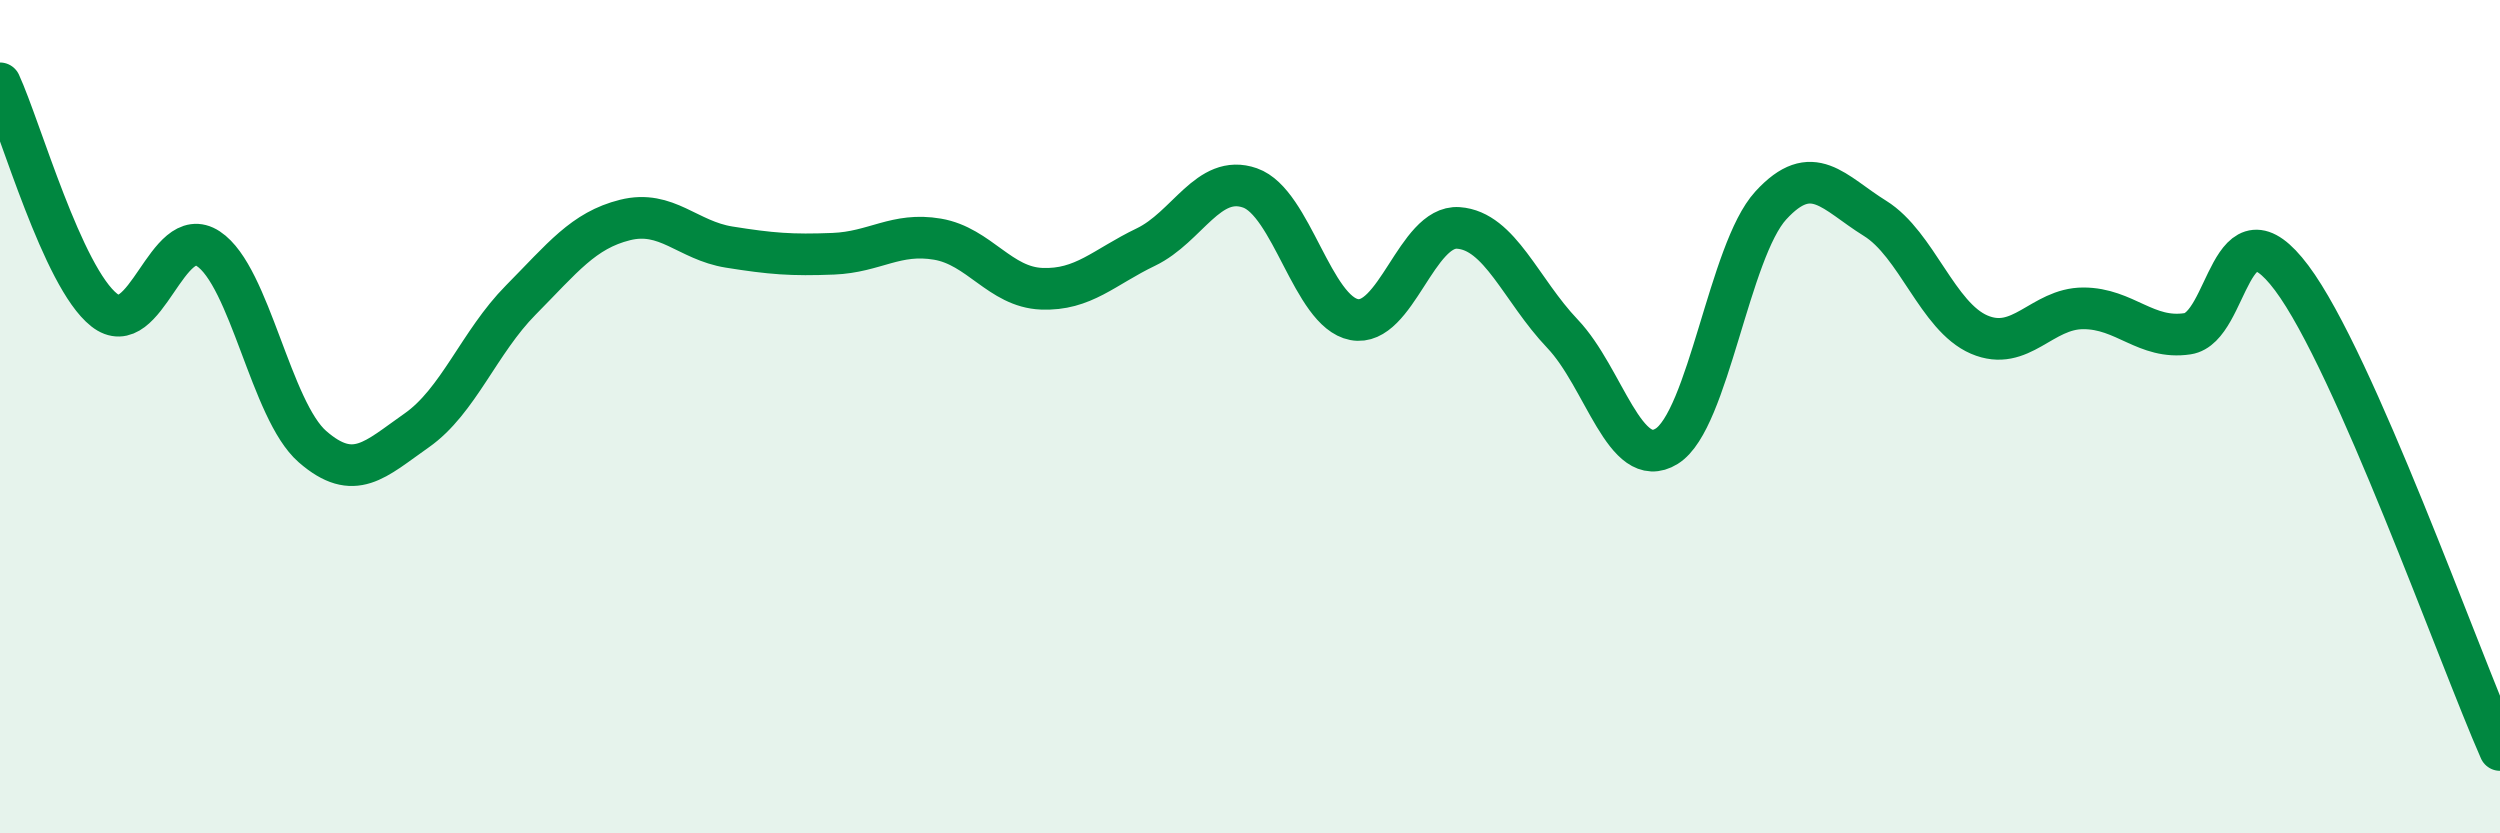 
    <svg width="60" height="20" viewBox="0 0 60 20" xmlns="http://www.w3.org/2000/svg">
      <path
        d="M 0,2 C 0.5,3.09 1.5,6.65 2.5,7.44 C 3.5,8.23 4,5.31 5,5.97 C 6,6.63 6.5,9.85 7.5,10.72 C 8.5,11.59 9,11.03 10,10.33 C 11,9.63 11.5,8.21 12.5,7.2 C 13.5,6.19 14,5.53 15,5.28 C 16,5.03 16.5,5.77 17.5,5.93 C 18.5,6.09 19,6.13 20,6.09 C 21,6.05 21.5,5.57 22.5,5.74 C 23.5,5.91 24,6.89 25,6.93 C 26,6.97 26.5,6.41 27.5,5.93 C 28.5,5.45 29,4.16 30,4.51 C 31,4.86 31.5,7.48 32.5,7.67 C 33.5,7.86 34,5.4 35,5.47 C 36,5.54 36.5,6.96 37.5,8.01 C 38.5,9.06 39,11.33 40,10.71 C 41,10.09 41.5,6.02 42.5,4.93 C 43.5,3.84 44,4.62 45,5.24 C 46,5.86 46.5,7.6 47.5,8.03 C 48.5,8.46 49,7.4 50,7.4 C 51,7.4 51.5,8.16 52.5,8.01 C 53.5,7.86 53.5,4.67 55,6.67 C 56.5,8.67 59,15.73 60,18L60 20L0 20Z"
        fill="#008740"
        opacity="0.1"
        stroke-linecap="round"
        stroke-linejoin="round"
      />
      <path
        d="M 0,2 C 0.5,3.09 1.5,6.65 2.5,7.44 C 3.5,8.23 4,5.31 5,5.97 C 6,6.63 6.5,9.85 7.5,10.72 C 8.5,11.59 9,11.03 10,10.33 C 11,9.63 11.5,8.21 12.5,7.2 C 13.5,6.19 14,5.53 15,5.28 C 16,5.03 16.5,5.77 17.5,5.93 C 18.5,6.09 19,6.13 20,6.09 C 21,6.05 21.5,5.57 22.5,5.74 C 23.5,5.91 24,6.89 25,6.93 C 26,6.97 26.5,6.41 27.5,5.93 C 28.5,5.45 29,4.16 30,4.51 C 31,4.86 31.5,7.48 32.5,7.67 C 33.5,7.86 34,5.4 35,5.47 C 36,5.54 36.5,6.96 37.5,8.01 C 38.5,9.06 39,11.33 40,10.71 C 41,10.09 41.5,6.02 42.5,4.93 C 43.5,3.84 44,4.62 45,5.24 C 46,5.86 46.5,7.6 47.5,8.03 C 48.5,8.46 49,7.4 50,7.4 C 51,7.4 51.5,8.16 52.5,8.01 C 53.5,7.86 53.5,4.67 55,6.67 C 56.5,8.67 59,15.73 60,18"
        stroke="#008740"
        stroke-width="1"
        fill="none"
        stroke-linecap="round"
        stroke-linejoin="round"
      />
    </svg>
  